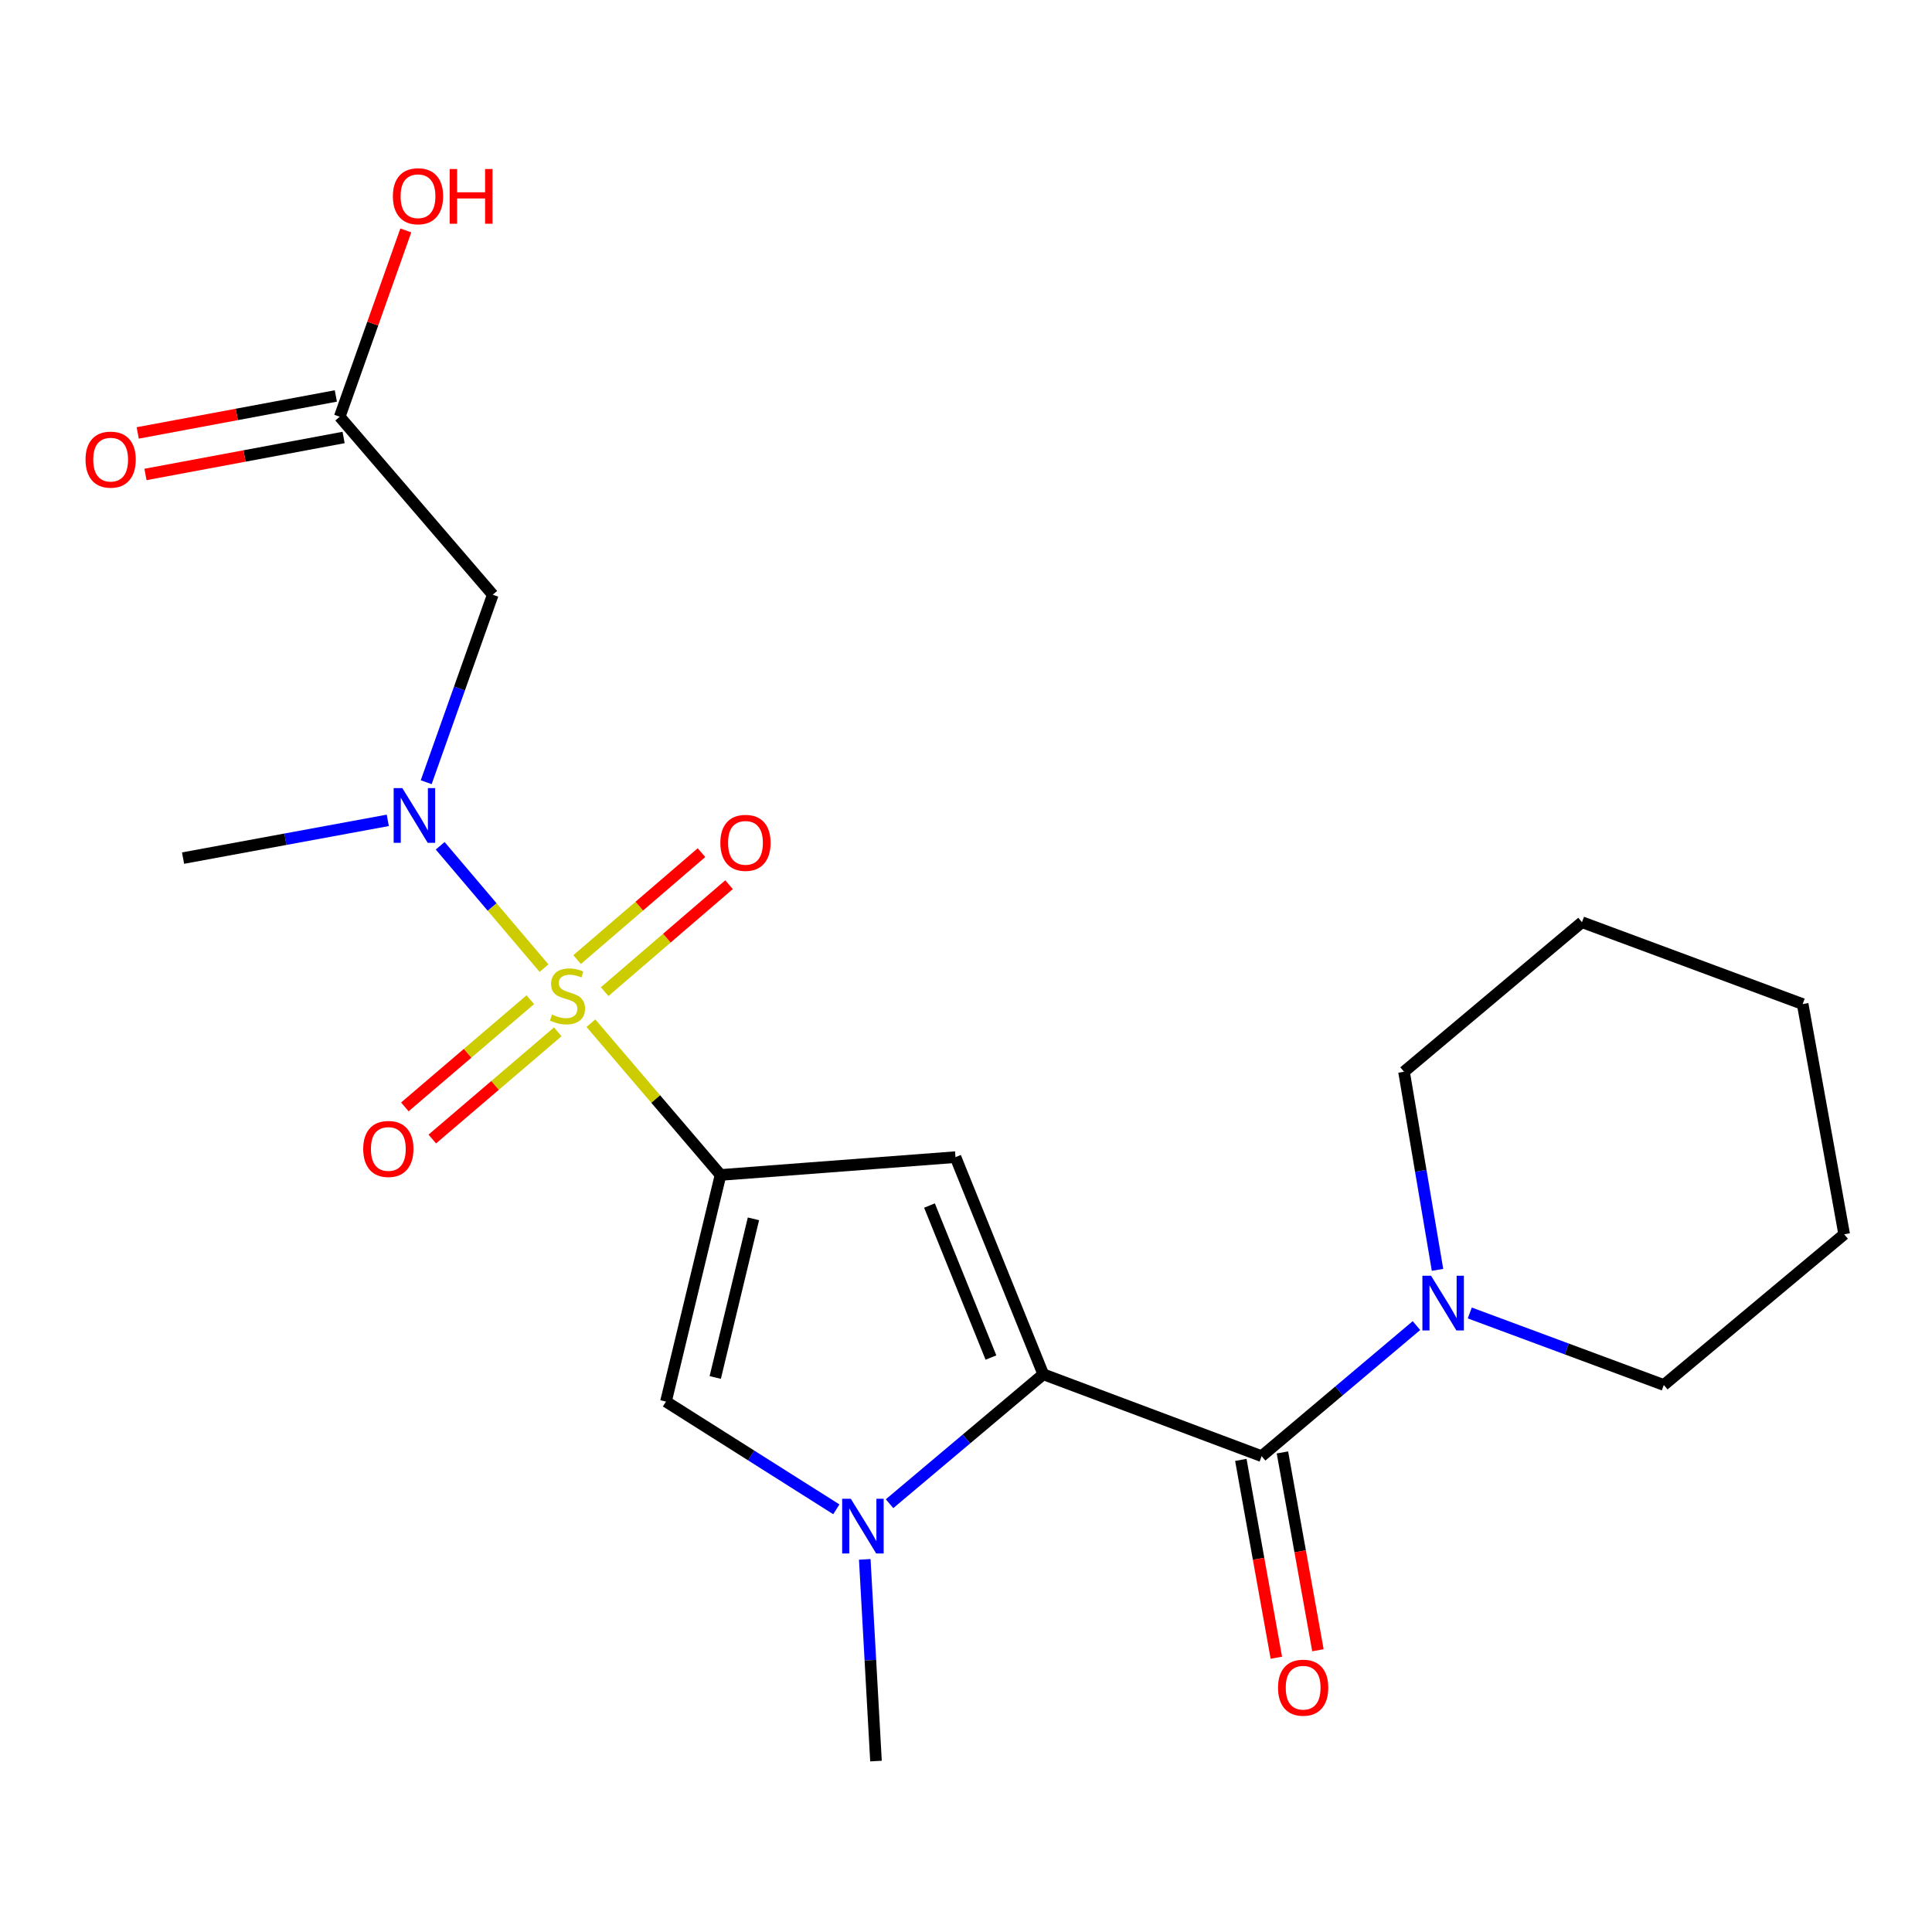 <?xml version='1.0' encoding='iso-8859-1'?>
<svg version='1.1' baseProfile='full'
              xmlns='http://www.w3.org/2000/svg'
                      xmlns:rdkit='http://www.rdkit.org/xml'
                      xmlns:xlink='http://www.w3.org/1999/xlink'
                  xml:space='preserve'
width='1000px' height='1000px' viewBox='0 0 1000 1000'>
<!-- END OF HEADER -->
<rect style='opacity:1.0;fill:#FFFFFF;stroke:none' width='1000' height='1000' x='0' y='0'> </rect>
<path class='bond-0' d='M 305.856,529.601 L 339.406,568.877' style='fill:none;fill-rule:evenodd;stroke:#CCCC00;stroke-width:6px;stroke-linecap:butt;stroke-linejoin:miter;stroke-opacity:1' />
<path class='bond-0' d='M 339.406,568.877 L 372.955,608.152' style='fill:none;fill-rule:evenodd;stroke:#000000;stroke-width:6px;stroke-linecap:butt;stroke-linejoin:miter;stroke-opacity:1' />
<path class='bond-6' d='M 281.586,501.099 L 254.709,469.436' style='fill:none;fill-rule:evenodd;stroke:#CCCC00;stroke-width:6px;stroke-linecap:butt;stroke-linejoin:miter;stroke-opacity:1' />
<path class='bond-6' d='M 254.709,469.436 L 227.831,437.773' style='fill:none;fill-rule:evenodd;stroke:#0000FF;stroke-width:6px;stroke-linecap:butt;stroke-linejoin:miter;stroke-opacity:1' />
<path class='bond-9' d='M 312.974,513.272 L 345.162,485.592' style='fill:none;fill-rule:evenodd;stroke:#CCCC00;stroke-width:6px;stroke-linecap:butt;stroke-linejoin:miter;stroke-opacity:1' />
<path class='bond-9' d='M 345.162,485.592 L 377.349,457.913' style='fill:none;fill-rule:evenodd;stroke:#FF0000;stroke-width:6px;stroke-linecap:butt;stroke-linejoin:miter;stroke-opacity:1' />
<path class='bond-9' d='M 298.715,496.69 L 330.902,469.011' style='fill:none;fill-rule:evenodd;stroke:#CCCC00;stroke-width:6px;stroke-linecap:butt;stroke-linejoin:miter;stroke-opacity:1' />
<path class='bond-9' d='M 330.902,469.011 L 363.09,441.331' style='fill:none;fill-rule:evenodd;stroke:#FF0000;stroke-width:6px;stroke-linecap:butt;stroke-linejoin:miter;stroke-opacity:1' />
<path class='bond-10' d='M 274.495,517.449 L 242.022,545.191' style='fill:none;fill-rule:evenodd;stroke:#CCCC00;stroke-width:6px;stroke-linecap:butt;stroke-linejoin:miter;stroke-opacity:1' />
<path class='bond-10' d='M 242.022,545.191 L 209.548,572.933' style='fill:none;fill-rule:evenodd;stroke:#FF0000;stroke-width:6px;stroke-linecap:butt;stroke-linejoin:miter;stroke-opacity:1' />
<path class='bond-10' d='M 288.701,534.077 L 256.227,561.819' style='fill:none;fill-rule:evenodd;stroke:#CCCC00;stroke-width:6px;stroke-linecap:butt;stroke-linejoin:miter;stroke-opacity:1' />
<path class='bond-10' d='M 256.227,561.819 L 223.754,589.561' style='fill:none;fill-rule:evenodd;stroke:#FF0000;stroke-width:6px;stroke-linecap:butt;stroke-linejoin:miter;stroke-opacity:1' />
<path class='bond-2' d='M 372.955,608.152 L 494.56,598.93' style='fill:none;fill-rule:evenodd;stroke:#000000;stroke-width:6px;stroke-linecap:butt;stroke-linejoin:miter;stroke-opacity:1' />
<path class='bond-5' d='M 372.955,608.152 L 344.707,725.457' style='fill:none;fill-rule:evenodd;stroke:#000000;stroke-width:6px;stroke-linecap:butt;stroke-linejoin:miter;stroke-opacity:1' />
<path class='bond-5' d='M 389.979,630.867 L 370.206,712.981' style='fill:none;fill-rule:evenodd;stroke:#000000;stroke-width:6px;stroke-linecap:butt;stroke-linejoin:miter;stroke-opacity:1' />
<path class='bond-1' d='M 540,711.327 L 494.56,598.93' style='fill:none;fill-rule:evenodd;stroke:#000000;stroke-width:6px;stroke-linecap:butt;stroke-linejoin:miter;stroke-opacity:1' />
<path class='bond-1' d='M 512.909,702.664 L 481.101,623.987' style='fill:none;fill-rule:evenodd;stroke:#000000;stroke-width:6px;stroke-linecap:butt;stroke-linejoin:miter;stroke-opacity:1' />
<path class='bond-4' d='M 540,711.327 L 653.016,753.704' style='fill:none;fill-rule:evenodd;stroke:#000000;stroke-width:6px;stroke-linecap:butt;stroke-linejoin:miter;stroke-opacity:1' />
<path class='bond-22' d='M 540,711.327 L 500.217,744.819' style='fill:none;fill-rule:evenodd;stroke:#000000;stroke-width:6px;stroke-linecap:butt;stroke-linejoin:miter;stroke-opacity:1' />
<path class='bond-22' d='M 500.217,744.819 L 460.433,778.312' style='fill:none;fill-rule:evenodd;stroke:#0000FF;stroke-width:6px;stroke-linecap:butt;stroke-linejoin:miter;stroke-opacity:1' />
<path class='bond-3' d='M 432.887,781.223 L 388.797,753.34' style='fill:none;fill-rule:evenodd;stroke:#0000FF;stroke-width:6px;stroke-linecap:butt;stroke-linejoin:miter;stroke-opacity:1' />
<path class='bond-3' d='M 388.797,753.34 L 344.707,725.457' style='fill:none;fill-rule:evenodd;stroke:#000000;stroke-width:6px;stroke-linecap:butt;stroke-linejoin:miter;stroke-opacity:1' />
<path class='bond-14' d='M 447.6,807.127 L 450.505,859.328' style='fill:none;fill-rule:evenodd;stroke:#0000FF;stroke-width:6px;stroke-linecap:butt;stroke-linejoin:miter;stroke-opacity:1' />
<path class='bond-14' d='M 450.505,859.328 L 453.41,911.528' style='fill:none;fill-rule:evenodd;stroke:#000000;stroke-width:6px;stroke-linecap:butt;stroke-linejoin:miter;stroke-opacity:1' />
<path class='bond-7' d='M 653.016,753.704 L 693.086,719.914' style='fill:none;fill-rule:evenodd;stroke:#000000;stroke-width:6px;stroke-linecap:butt;stroke-linejoin:miter;stroke-opacity:1' />
<path class='bond-7' d='M 693.086,719.914 L 733.156,686.124' style='fill:none;fill-rule:evenodd;stroke:#0000FF;stroke-width:6px;stroke-linecap:butt;stroke-linejoin:miter;stroke-opacity:1' />
<path class='bond-12' d='M 642.253,755.636 L 651.442,806.835' style='fill:none;fill-rule:evenodd;stroke:#000000;stroke-width:6px;stroke-linecap:butt;stroke-linejoin:miter;stroke-opacity:1' />
<path class='bond-12' d='M 651.442,806.835 L 660.63,858.033' style='fill:none;fill-rule:evenodd;stroke:#FF0000;stroke-width:6px;stroke-linecap:butt;stroke-linejoin:miter;stroke-opacity:1' />
<path class='bond-12' d='M 663.779,751.773 L 672.967,802.971' style='fill:none;fill-rule:evenodd;stroke:#000000;stroke-width:6px;stroke-linecap:butt;stroke-linejoin:miter;stroke-opacity:1' />
<path class='bond-12' d='M 672.967,802.971 L 682.155,854.17' style='fill:none;fill-rule:evenodd;stroke:#FF0000;stroke-width:6px;stroke-linecap:butt;stroke-linejoin:miter;stroke-opacity:1' />
<path class='bond-8' d='M 220.602,404.877 L 237.828,356.351' style='fill:none;fill-rule:evenodd;stroke:#0000FF;stroke-width:6px;stroke-linecap:butt;stroke-linejoin:miter;stroke-opacity:1' />
<path class='bond-8' d='M 237.828,356.351 L 255.055,307.825' style='fill:none;fill-rule:evenodd;stroke:#000000;stroke-width:6px;stroke-linecap:butt;stroke-linejoin:miter;stroke-opacity:1' />
<path class='bond-16' d='M 200.715,424.611 L 147.734,434.383' style='fill:none;fill-rule:evenodd;stroke:#0000FF;stroke-width:6px;stroke-linecap:butt;stroke-linejoin:miter;stroke-opacity:1' />
<path class='bond-16' d='M 147.734,434.383 L 94.752,444.156' style='fill:none;fill-rule:evenodd;stroke:#000000;stroke-width:6px;stroke-linecap:butt;stroke-linejoin:miter;stroke-opacity:1' />
<path class='bond-17' d='M 760.755,679.593 L 810.971,698.23' style='fill:none;fill-rule:evenodd;stroke:#0000FF;stroke-width:6px;stroke-linecap:butt;stroke-linejoin:miter;stroke-opacity:1' />
<path class='bond-17' d='M 810.971,698.23 L 861.188,716.867' style='fill:none;fill-rule:evenodd;stroke:#000000;stroke-width:6px;stroke-linecap:butt;stroke-linejoin:miter;stroke-opacity:1' />
<path class='bond-18' d='M 744.06,657.28 L 735.388,606.005' style='fill:none;fill-rule:evenodd;stroke:#0000FF;stroke-width:6px;stroke-linecap:butt;stroke-linejoin:miter;stroke-opacity:1' />
<path class='bond-18' d='M 735.388,606.005 L 726.716,554.73' style='fill:none;fill-rule:evenodd;stroke:#000000;stroke-width:6px;stroke-linecap:butt;stroke-linejoin:miter;stroke-opacity:1' />
<path class='bond-11' d='M 255.055,307.825 L 175.839,215.694' style='fill:none;fill-rule:evenodd;stroke:#000000;stroke-width:6px;stroke-linecap:butt;stroke-linejoin:miter;stroke-opacity:1' />
<path class='bond-13' d='M 173.833,204.945 L 122.557,214.513' style='fill:none;fill-rule:evenodd;stroke:#000000;stroke-width:6px;stroke-linecap:butt;stroke-linejoin:miter;stroke-opacity:1' />
<path class='bond-13' d='M 122.557,214.513 L 71.28,224.081' style='fill:none;fill-rule:evenodd;stroke:#FF0000;stroke-width:6px;stroke-linecap:butt;stroke-linejoin:miter;stroke-opacity:1' />
<path class='bond-13' d='M 177.845,226.444 L 126.568,236.012' style='fill:none;fill-rule:evenodd;stroke:#000000;stroke-width:6px;stroke-linecap:butt;stroke-linejoin:miter;stroke-opacity:1' />
<path class='bond-13' d='M 126.568,236.012 L 75.292,245.58' style='fill:none;fill-rule:evenodd;stroke:#FF0000;stroke-width:6px;stroke-linecap:butt;stroke-linejoin:miter;stroke-opacity:1' />
<path class='bond-15' d='M 175.839,215.694 L 192.943,167.486' style='fill:none;fill-rule:evenodd;stroke:#000000;stroke-width:6px;stroke-linecap:butt;stroke-linejoin:miter;stroke-opacity:1' />
<path class='bond-15' d='M 192.943,167.486 L 210.047,119.277' style='fill:none;fill-rule:evenodd;stroke:#FF0000;stroke-width:6px;stroke-linecap:butt;stroke-linejoin:miter;stroke-opacity:1' />
<path class='bond-20' d='M 861.188,716.867 L 954.545,638.866' style='fill:none;fill-rule:evenodd;stroke:#000000;stroke-width:6px;stroke-linecap:butt;stroke-linejoin:miter;stroke-opacity:1' />
<path class='bond-19' d='M 726.716,554.73 L 818.834,477.325' style='fill:none;fill-rule:evenodd;stroke:#000000;stroke-width:6px;stroke-linecap:butt;stroke-linejoin:miter;stroke-opacity:1' />
<path class='bond-21' d='M 818.834,477.325 L 933.053,519.703' style='fill:none;fill-rule:evenodd;stroke:#000000;stroke-width:6px;stroke-linecap:butt;stroke-linejoin:miter;stroke-opacity:1' />
<path class='bond-23' d='M 954.545,638.866 L 933.053,519.703' style='fill:none;fill-rule:evenodd;stroke:#000000;stroke-width:6px;stroke-linecap:butt;stroke-linejoin:miter;stroke-opacity:1' />
<path  class='atom-0' d='M 285.727 525.122
Q 286.047 525.242, 287.367 525.802
Q 288.687 526.362, 290.127 526.722
Q 291.607 527.042, 293.047 527.042
Q 295.727 527.042, 297.287 525.762
Q 298.847 524.442, 298.847 522.162
Q 298.847 520.602, 298.047 519.642
Q 297.287 518.682, 296.087 518.162
Q 294.887 517.642, 292.887 517.042
Q 290.367 516.282, 288.847 515.562
Q 287.367 514.842, 286.287 513.322
Q 285.247 511.802, 285.247 509.242
Q 285.247 505.682, 287.647 503.482
Q 290.087 501.282, 294.887 501.282
Q 298.167 501.282, 301.887 502.842
L 300.967 505.922
Q 297.567 504.522, 295.007 504.522
Q 292.247 504.522, 290.727 505.682
Q 289.207 506.802, 289.247 508.762
Q 289.247 510.282, 290.007 511.202
Q 290.807 512.122, 291.927 512.642
Q 293.087 513.162, 295.007 513.762
Q 297.567 514.562, 299.087 515.362
Q 300.607 516.162, 301.687 517.802
Q 302.807 519.402, 302.807 522.162
Q 302.807 526.082, 300.167 528.202
Q 297.567 530.282, 293.207 530.282
Q 290.687 530.282, 288.767 529.722
Q 286.887 529.202, 284.647 528.282
L 285.727 525.122
' fill='#CCCC00'/>
<path  class='atom-4' d='M 440.382 775.762
L 449.662 790.762
Q 450.582 792.242, 452.062 794.922
Q 453.542 797.602, 453.622 797.762
L 453.622 775.762
L 457.382 775.762
L 457.382 804.082
L 453.502 804.082
L 443.542 787.682
Q 442.382 785.762, 441.142 783.562
Q 439.942 781.362, 439.582 780.682
L 439.582 804.082
L 435.902 804.082
L 435.902 775.762
L 440.382 775.762
' fill='#0000FF'/>
<path  class='atom-7' d='M 208.239 407.908
L 217.519 422.908
Q 218.439 424.388, 219.919 427.068
Q 221.399 429.748, 221.479 429.908
L 221.479 407.908
L 225.239 407.908
L 225.239 436.228
L 221.359 436.228
L 211.399 419.828
Q 210.239 417.908, 208.999 415.708
Q 207.799 413.508, 207.439 412.828
L 207.439 436.228
L 203.759 436.228
L 203.759 407.908
L 208.239 407.908
' fill='#0000FF'/>
<path  class='atom-8' d='M 740.709 660.317
L 749.989 675.317
Q 750.909 676.797, 752.389 679.477
Q 753.869 682.157, 753.949 682.317
L 753.949 660.317
L 757.709 660.317
L 757.709 688.637
L 753.829 688.637
L 743.869 672.237
Q 742.709 670.317, 741.469 668.117
Q 740.269 665.917, 739.909 665.237
L 739.909 688.637
L 736.229 688.637
L 736.229 660.317
L 740.709 660.317
' fill='#0000FF'/>
<path  class='atom-10' d='M 372.858 436.254
Q 372.858 429.454, 376.218 425.654
Q 379.578 421.854, 385.858 421.854
Q 392.138 421.854, 395.498 425.654
Q 398.858 429.454, 398.858 436.254
Q 398.858 443.134, 395.458 447.054
Q 392.058 450.934, 385.858 450.934
Q 379.618 450.934, 376.218 447.054
Q 372.858 443.174, 372.858 436.254
M 385.858 447.734
Q 390.178 447.734, 392.498 444.854
Q 394.858 441.934, 394.858 436.254
Q 394.858 430.694, 392.498 427.894
Q 390.178 425.054, 385.858 425.054
Q 381.538 425.054, 379.178 427.854
Q 376.858 430.654, 376.858 436.254
Q 376.858 441.974, 379.178 444.854
Q 381.538 447.734, 385.858 447.734
' fill='#FF0000'/>
<path  class='atom-11' d='M 188.001 594.697
Q 188.001 587.897, 191.361 584.097
Q 194.721 580.297, 201.001 580.297
Q 207.281 580.297, 210.641 584.097
Q 214.001 587.897, 214.001 594.697
Q 214.001 601.577, 210.601 605.497
Q 207.201 609.377, 201.001 609.377
Q 194.761 609.377, 191.361 605.497
Q 188.001 601.617, 188.001 594.697
M 201.001 606.177
Q 205.321 606.177, 207.641 603.297
Q 210.001 600.377, 210.001 594.697
Q 210.001 589.137, 207.641 586.337
Q 205.321 583.497, 201.001 583.497
Q 196.681 583.497, 194.321 586.297
Q 192.001 589.097, 192.001 594.697
Q 192.001 600.417, 194.321 603.297
Q 196.681 606.177, 201.001 606.177
' fill='#FF0000'/>
<path  class='atom-13' d='M 661.509 873.543
Q 661.509 866.743, 664.869 862.943
Q 668.229 859.143, 674.509 859.143
Q 680.789 859.143, 684.149 862.943
Q 687.509 866.743, 687.509 873.543
Q 687.509 880.423, 684.109 884.343
Q 680.709 888.223, 674.509 888.223
Q 668.269 888.223, 664.869 884.343
Q 661.509 880.463, 661.509 873.543
M 674.509 885.023
Q 678.829 885.023, 681.149 882.143
Q 683.509 879.223, 683.509 873.543
Q 683.509 867.983, 681.149 865.183
Q 678.829 862.343, 674.509 862.343
Q 670.189 862.343, 667.829 865.143
Q 665.509 867.943, 665.509 873.543
Q 665.509 879.263, 667.829 882.143
Q 670.189 885.023, 674.509 885.023
' fill='#FF0000'/>
<path  class='atom-14' d='M 44.271 237.899
Q 44.271 231.099, 47.631 227.299
Q 50.991 223.499, 57.271 223.499
Q 63.551 223.499, 66.911 227.299
Q 70.271 231.099, 70.271 237.899
Q 70.271 244.779, 66.871 248.699
Q 63.471 252.579, 57.271 252.579
Q 51.031 252.579, 47.631 248.699
Q 44.271 244.819, 44.271 237.899
M 57.271 249.379
Q 61.591 249.379, 63.911 246.499
Q 66.271 243.579, 66.271 237.899
Q 66.271 232.339, 63.911 229.539
Q 61.591 226.699, 57.271 226.699
Q 52.951 226.699, 50.591 229.499
Q 48.271 232.299, 48.271 237.899
Q 48.271 243.619, 50.591 246.499
Q 52.951 249.379, 57.271 249.379
' fill='#FF0000'/>
<path  class='atom-16' d='M 203.358 101.568
Q 203.358 94.768, 206.718 90.968
Q 210.078 87.168, 216.358 87.168
Q 222.638 87.168, 225.998 90.968
Q 229.358 94.768, 229.358 101.568
Q 229.358 108.448, 225.958 112.368
Q 222.558 116.248, 216.358 116.248
Q 210.118 116.248, 206.718 112.368
Q 203.358 108.488, 203.358 101.568
M 216.358 113.048
Q 220.678 113.048, 222.998 110.168
Q 225.358 107.248, 225.358 101.568
Q 225.358 96.008, 222.998 93.208
Q 220.678 90.368, 216.358 90.368
Q 212.038 90.368, 209.678 93.168
Q 207.358 95.968, 207.358 101.568
Q 207.358 107.288, 209.678 110.168
Q 212.038 113.048, 216.358 113.048
' fill='#FF0000'/>
<path  class='atom-16' d='M 232.758 87.488
L 236.598 87.488
L 236.598 99.528
L 251.078 99.528
L 251.078 87.488
L 254.918 87.488
L 254.918 115.808
L 251.078 115.808
L 251.078 102.728
L 236.598 102.728
L 236.598 115.808
L 232.758 115.808
L 232.758 87.488
' fill='#FF0000'/>
</svg>
